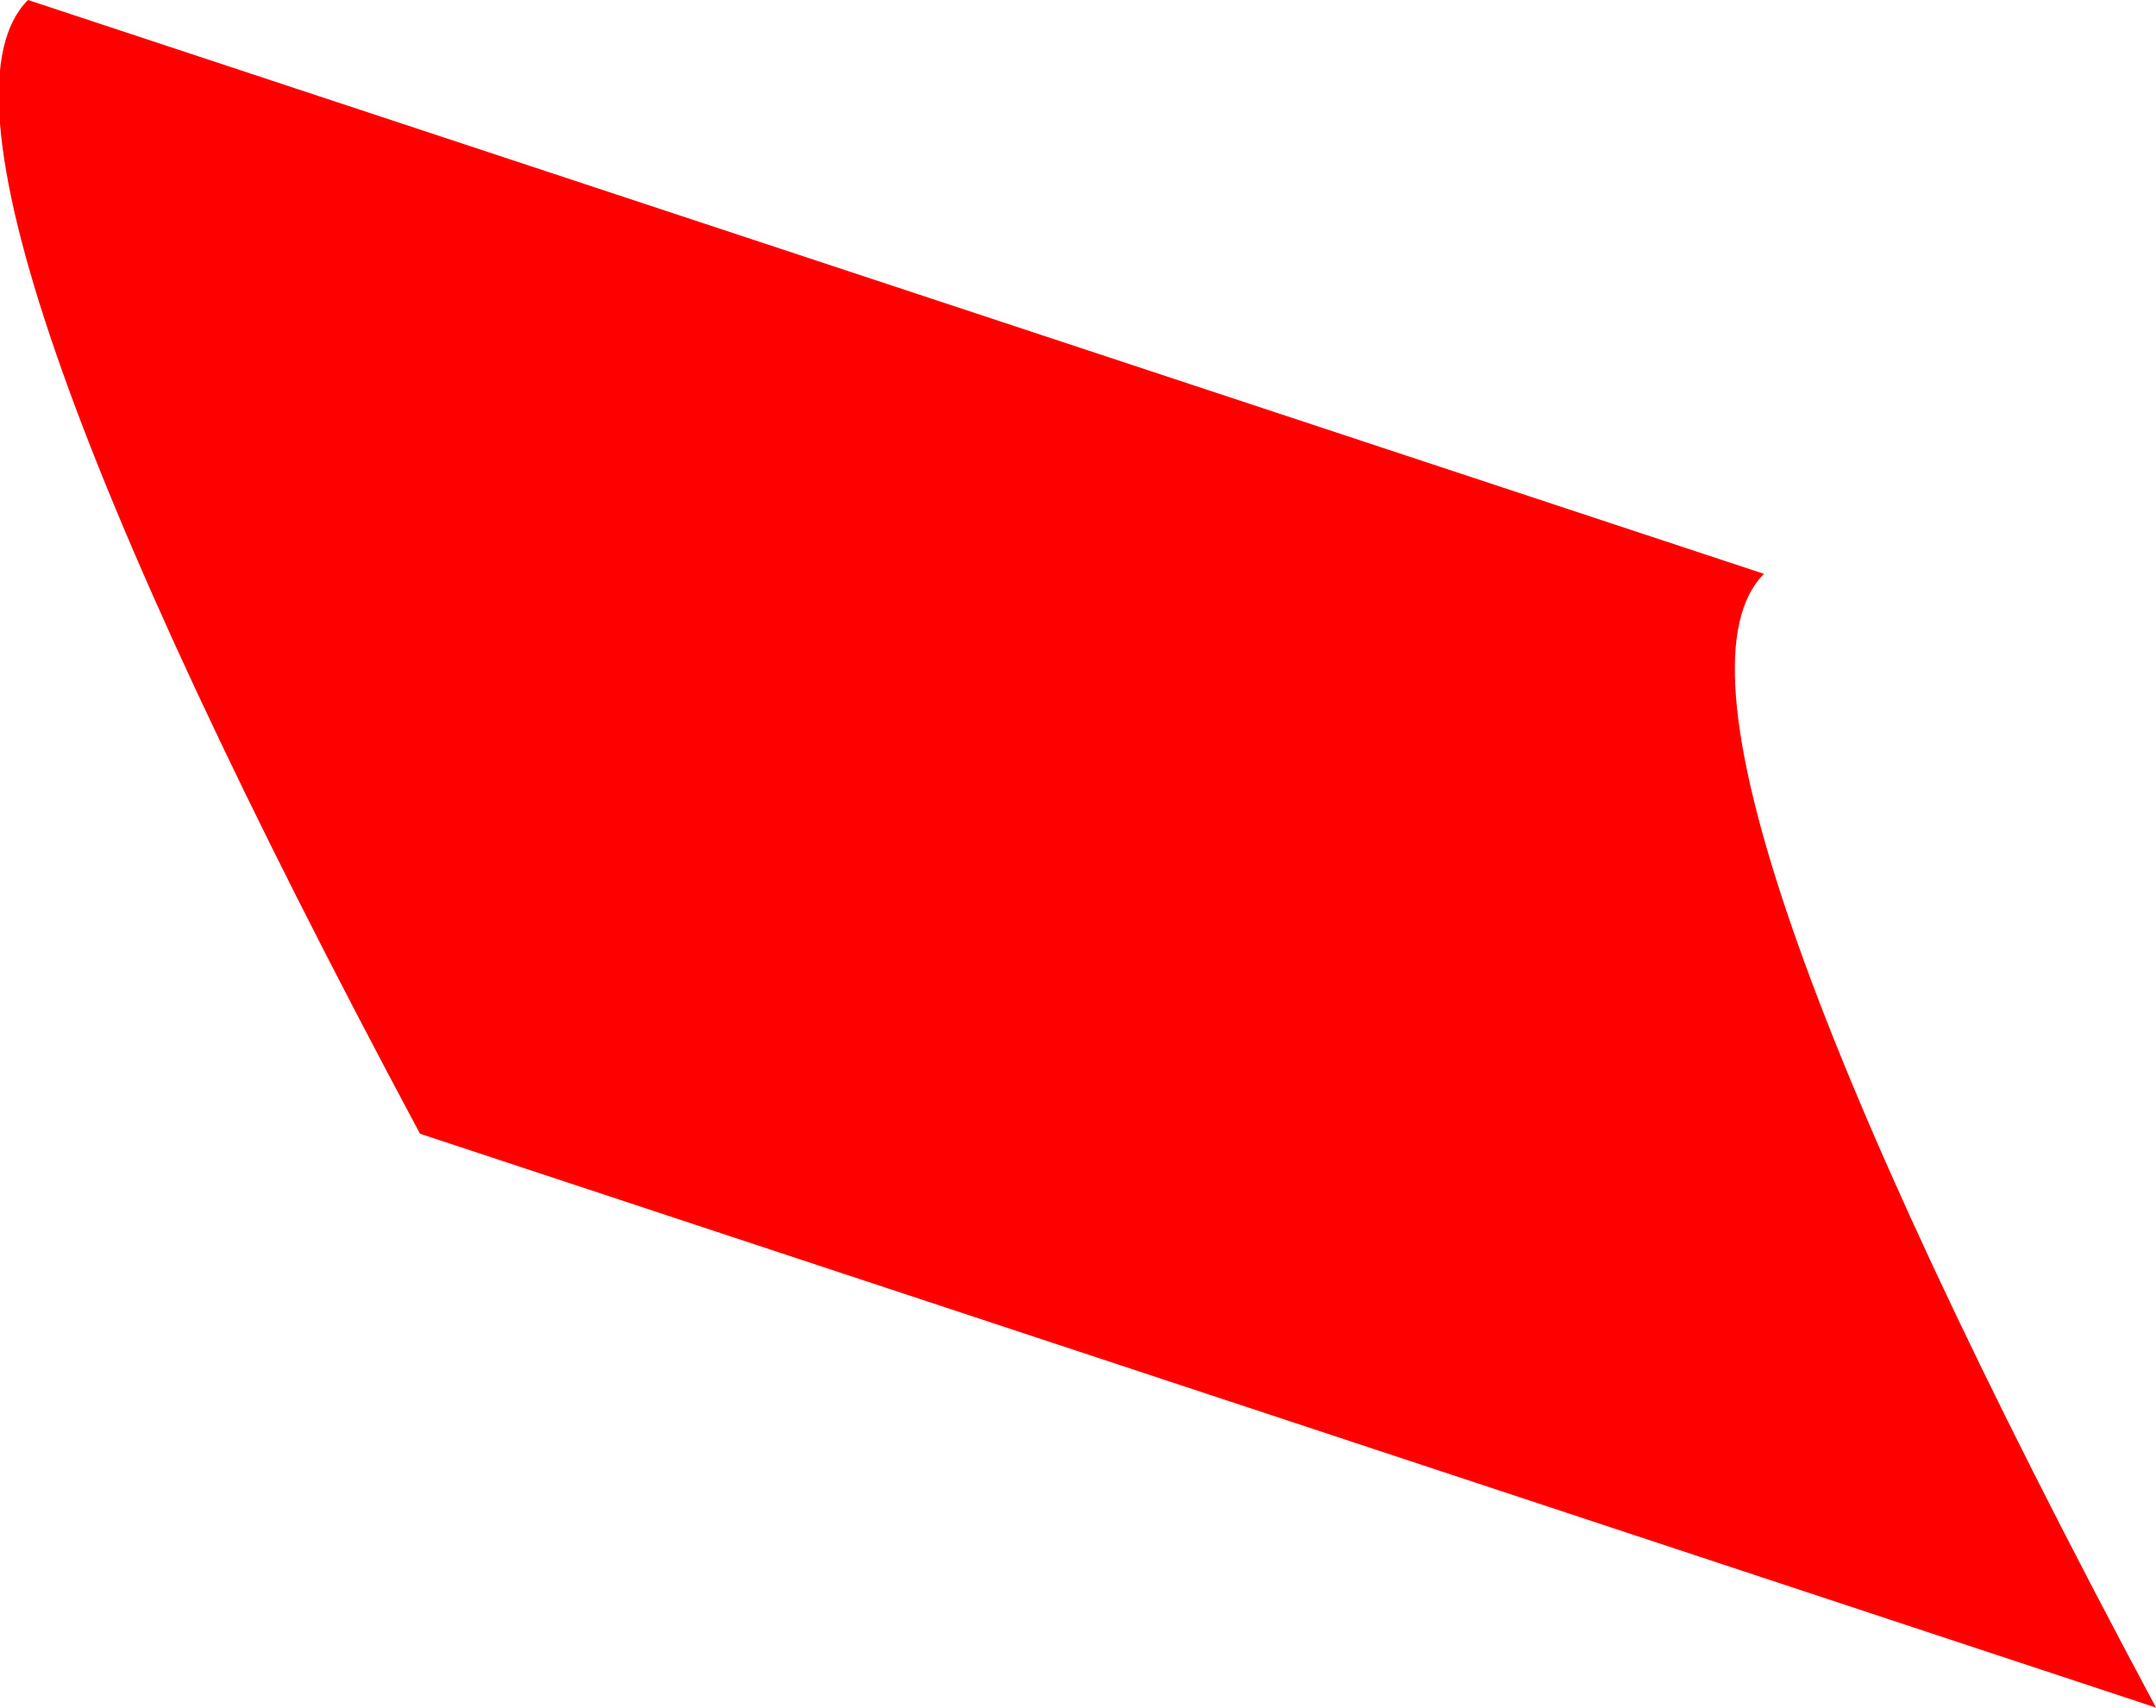 <?xml version="1.0" encoding="UTF-8" standalone="no"?>
<svg xmlns:xlink="http://www.w3.org/1999/xlink" height="6.1px" width="7.7px" xmlns="http://www.w3.org/2000/svg">
  <g transform="matrix(1.0, 0.0, 0.0, 1.0, -99.05, -19.4)">
    <path d="M106.75 25.5 L100.55 23.45 Q98.65 19.9 99.15 19.4 L105.35 21.45 Q104.85 21.95 106.75 25.5" fill="#ff0000" fill-rule="evenodd" stroke="none"/>
    <path d="M106.75 25.5 L100.55 23.45 Q98.65 19.9 99.15 19.4 L105.35 21.45 Q104.85 21.95 106.75 25.5 Z" fill="none" stroke="#000000" stroke-linecap="square" stroke-linejoin="bevel" stroke-opacity="0.004" stroke-width="0.05"/>
  </g>
</svg>
